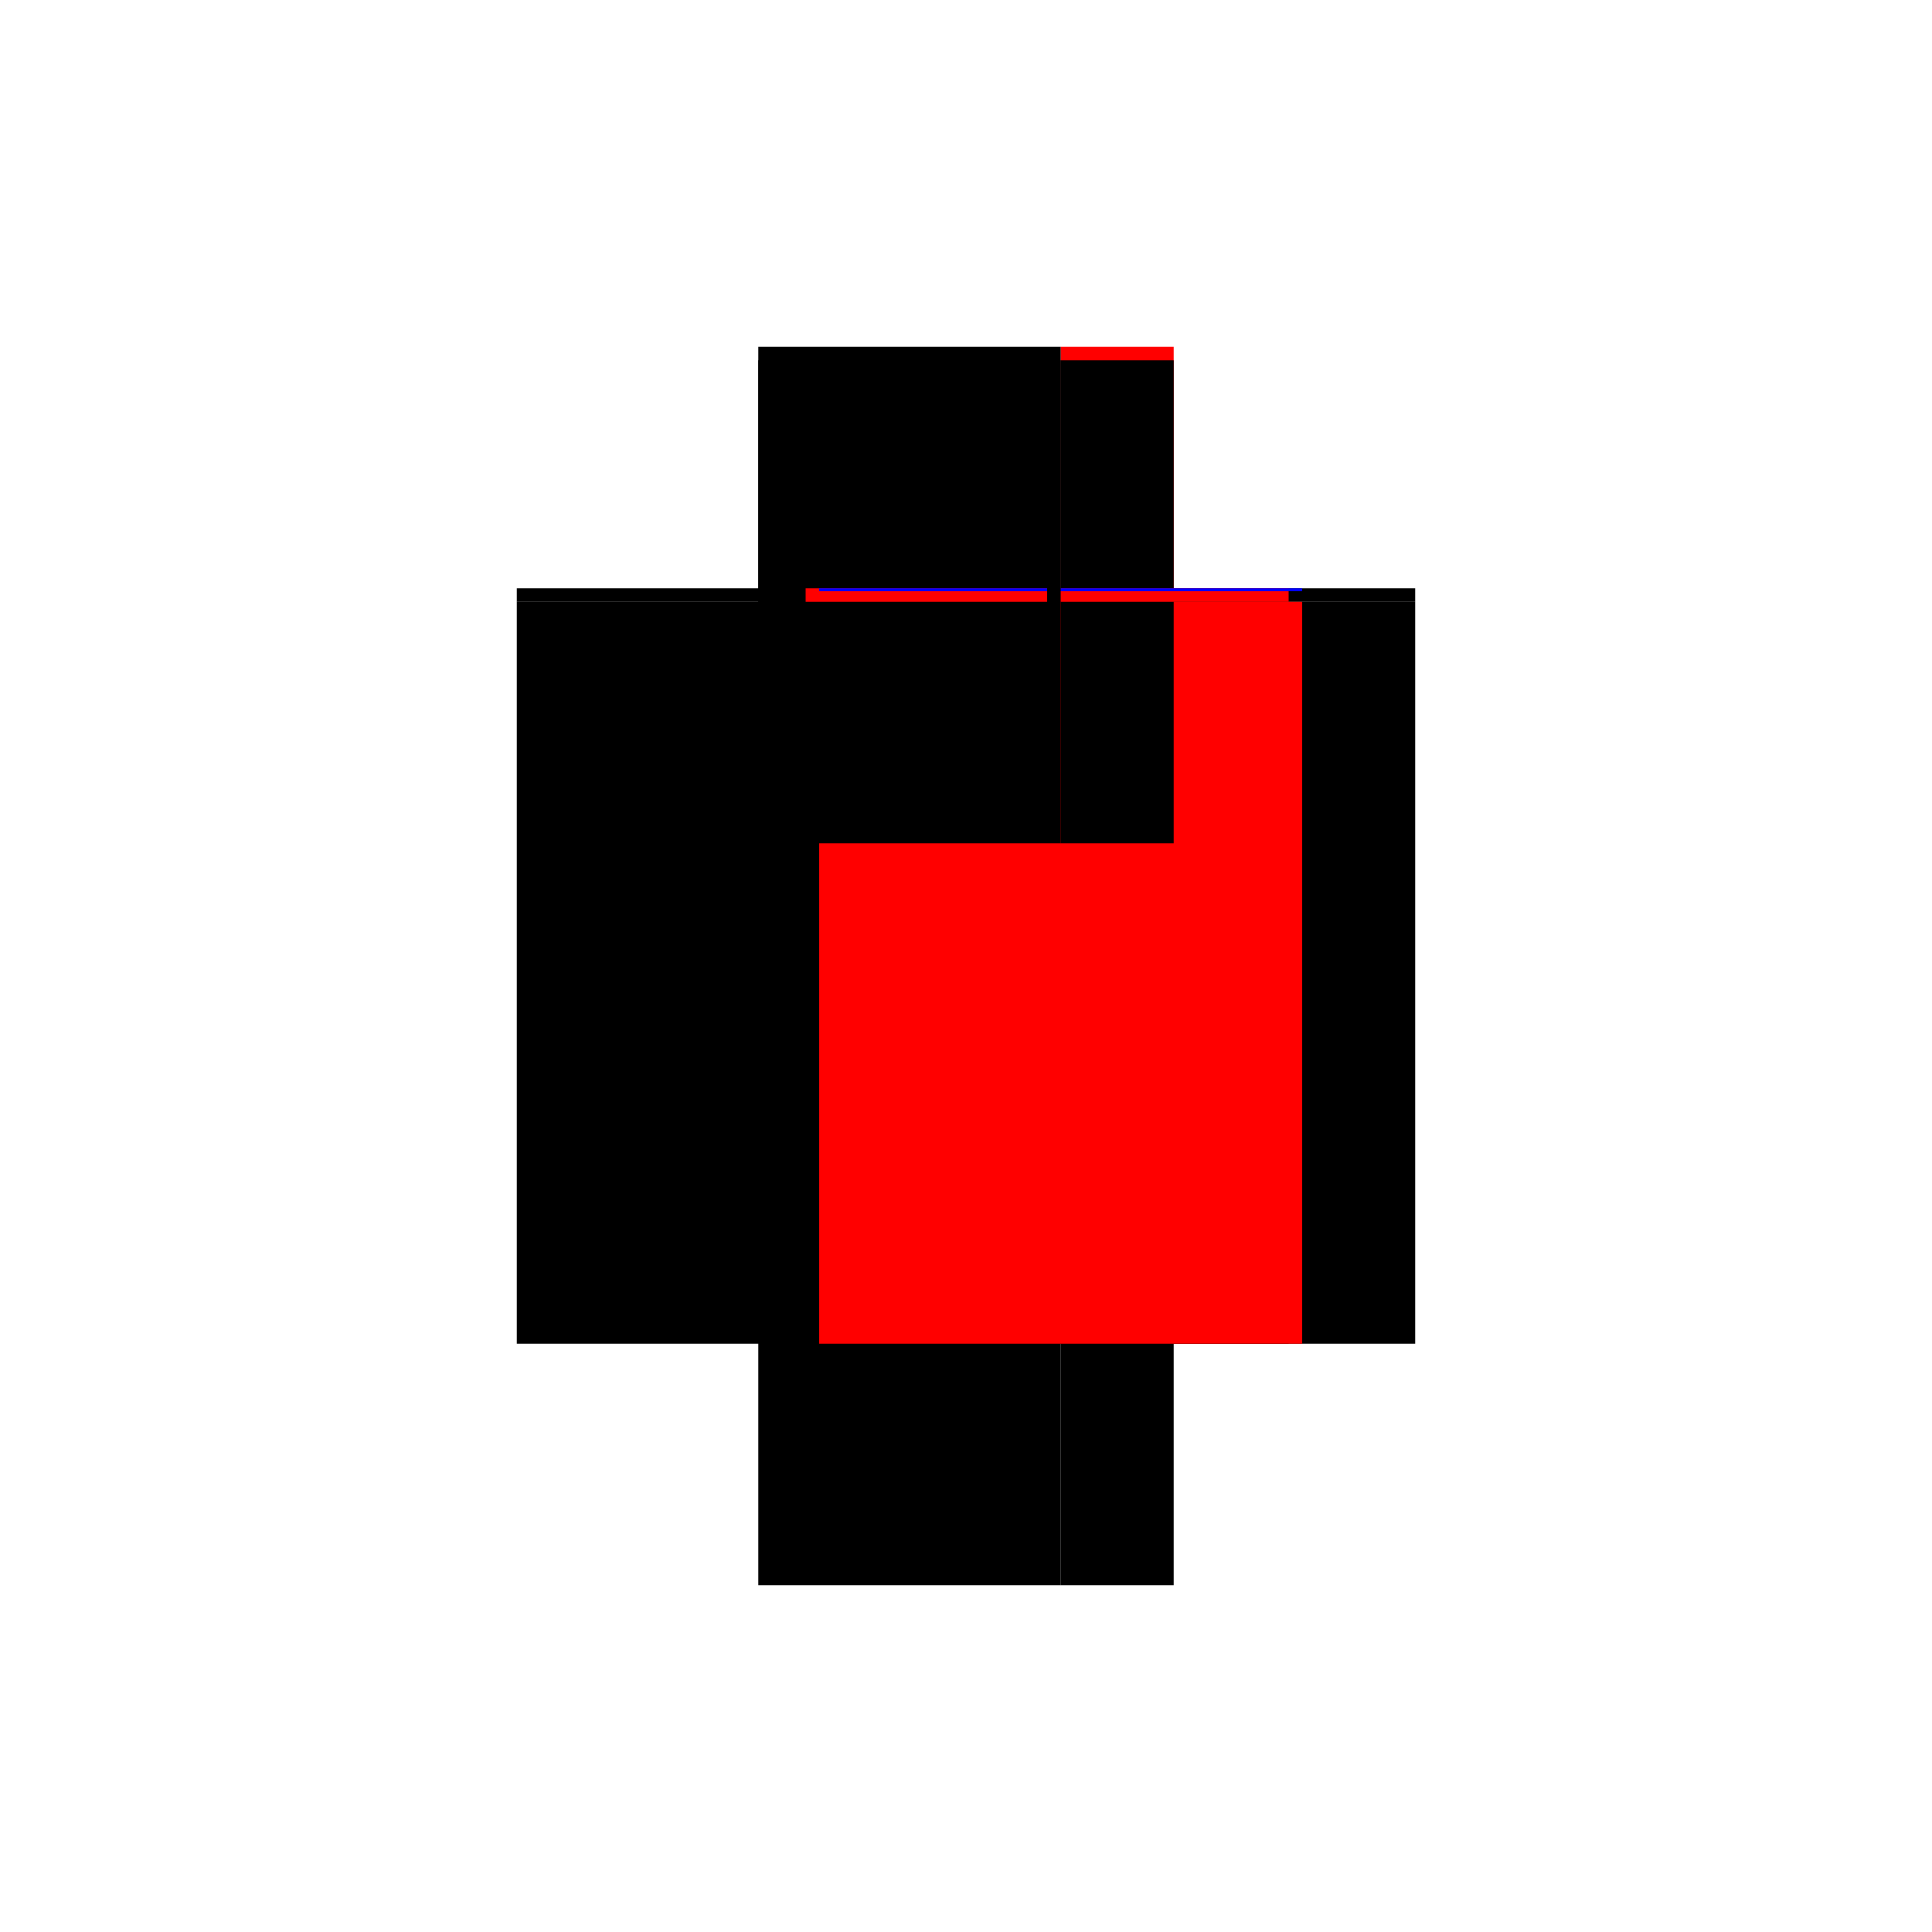 <?xml version="1.0" encoding="utf-8" ?>
<svg xmlns="http://www.w3.org/2000/svg" xmlns:ev="http://www.w3.org/2001/xml-events" xmlns:xlink="http://www.w3.org/1999/xlink" baseProfile="full" height="100%" version="1.1" viewBox="-1,-1,2,2" width="100%">
  <defs>
    <style type="text/css"><![CDATA[.vectorEffectClass {vector-effect: non-scaling-stroke;}]]></style>
  </defs>
  <line class="vectorEffectClass" fill="none" stroke="black" stroke-width="0.5" x1="-0.215" x2="-0.215" y1="0.391" y2="-0.377"/>
  <line class="vectorEffectClass" fill="none" stroke="black" stroke-width="0.5" x1="0.215" x2="0.215" y1="0.391" y2="-0.377"/>
  <line class="vectorEffectClass" fill="none" stroke="black" stroke-width="0.5" x1="-0.215" x2="0.084" y1="-0.391" y2="-0.391"/>
  <line class="vectorEffectClass" fill="none" stroke="black" stroke-width="0.5" x1="-0.215" x2="0.084" y1="0.391" y2="0.391"/>
  <line class="vectorEffectClass" fill="none" stroke="red" stroke-width="0.5" x1="0.098" x2="0.215" y1="-0.391" y2="-0.391"/>
  <line class="vectorEffectClass" fill="none" stroke="black" stroke-width="0.5" x1="0.098" x2="0.215" y1="0.391" y2="0.391"/>
  <line class="vectorEffectClass" fill="none" stroke="black" stroke-width="0.5" x1="-0.215" x2="-0.215" y1="-0.377" y2="-0.391"/>
  <line class="vectorEffectClass" fill="none" stroke="black" stroke-width="0.5" x1="0.215" x2="0.215" y1="-0.377" y2="-0.391"/>
  <line class="vectorEffectClass" fill="none" stroke="black" stroke-width="0.5" x1="0.084" x2="0.098" y1="-0.391" y2="-0.391"/>
  <line class="vectorEffectClass" fill="none" stroke="black" stroke-width="0.5" x1="0.084" x2="0.098" y1="0.391" y2="0.391"/>
  <line class="vectorEffectClass" fill="none" stroke="black" stroke-dasharray="5.0 5.0" stroke-width="0.5" x1="0.084" x2="0.084" y1="0.391" y2="-0.377"/>
  <line class="vectorEffectClass" fill="none" stroke="red" stroke-dasharray="5.0 5.0" stroke-width="0.5" x1="0.098" x2="0.098" y1="0.391" y2="-0.377"/>
  <line class="vectorEffectClass" fill="none" stroke="black" stroke-dasharray="5.0 5.0" stroke-width="0.5" x1="-0.215" x2="0.084" y1="-0.377" y2="-0.377"/>
  <line class="vectorEffectClass" fill="none" stroke="black" stroke-dasharray="5.0 5.0" stroke-width="0.5" x1="0.098" x2="0.215" y1="-0.377" y2="-0.377"/>
  <line class="vectorEffectClass" fill="none" stroke="red" stroke-dasharray="5.0 5.0" stroke-width="0.5" x1="0.084" x2="0.084" y1="-0.377" y2="-0.391"/>
  <line class="vectorEffectClass" fill="none" stroke="blue" stroke-dasharray="5.0 5.0" stroke-width="0.5" x1="0.098" x2="0.098" y1="-0.388" y2="-0.391"/>
  <line class="vectorEffectClass" fill="none" stroke="black" stroke-dasharray="5.0 5.0" stroke-width="0.5" x1="0.084" x2="0.098" y1="-0.377" y2="-0.377"/>
</svg>
